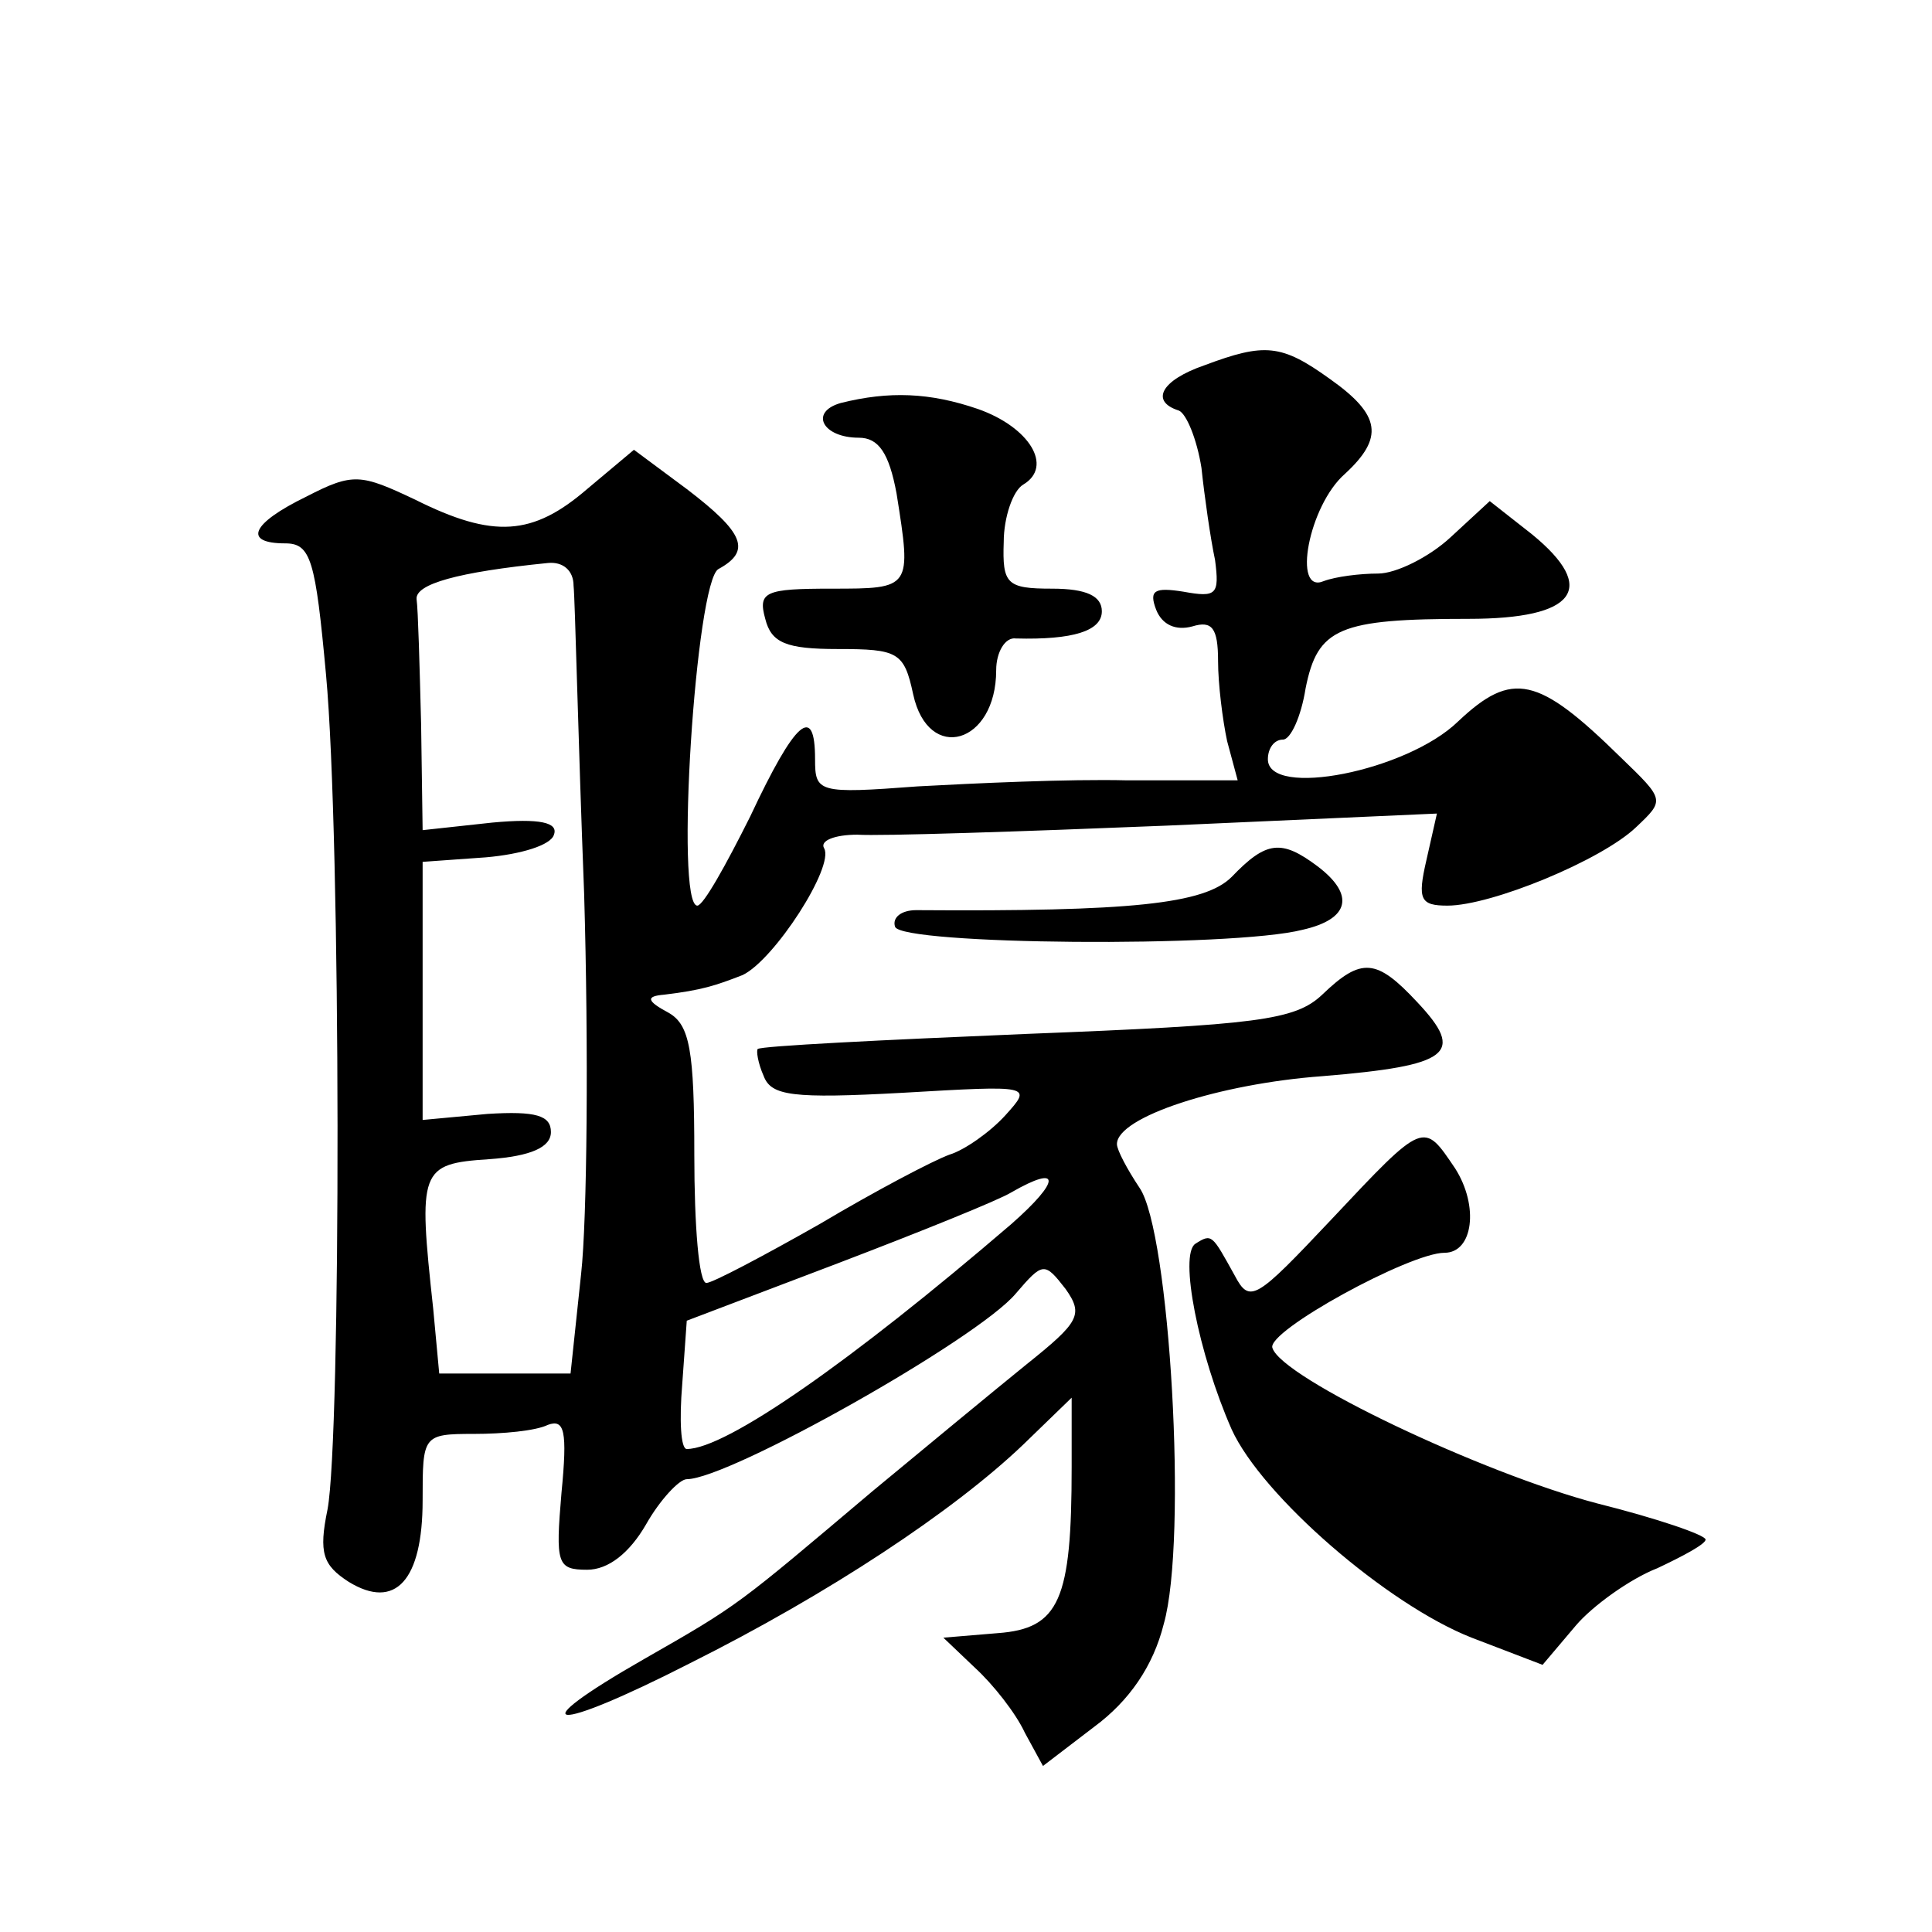 <?xml version="1.0" standalone="no"?>
<!DOCTYPE svg PUBLIC "-//W3C//DTD SVG 20010904//EN"
 "http://www.w3.org/TR/2001/REC-SVG-20010904/DTD/svg10.dtd">
<svg version="1.0" xmlns="http://www.w3.org/2000/svg"
 width="128pt" height="128pt" viewBox="0 0 128 128"
 preserveAspectRatio="xMidYMid meet">
<g transform="translate(0,128) scale(0.1,-0.1)"
fill="#0" stroke="none">
<path d="M798 1038 c-29 -10 -36 -24 -17 -30 5 -2 12 -19 15 -38 2 -19 6 -47 9
-61 3 -23 1 -25 -21 -21 -19 3 -23 1 -18 -12 4 -10 13 -14 24 -11 13 4 17 -1 17
-23 0 -15 3 -39 6 -53 l7 -26 -73 0 c-39 1 -102 -2 -139 -4 -66 -5 -68 -4 -68 18
0 37 -13 26 -43 -38 -16 -32 -31 -59 -35 -59 -15 0 -1 215 14 223 22 12 17 24 -21
53 l-35 26 -31 -26 c-36 -31 -62 -33 -114 -7 -36 17 -41 18 -72 2 -37 -18 -42 -31
-14 -31 17 0 20 -11 27 -87 10 -108 10 -505 1 -553 -6 -29 -3 -37 14 -48 31 -19
49 1 49 54 0 43 0 44 34 44 19 0 41 2 49 6 11 4 13 -4 9 -45 -4 -47 -3 -51 17 -51
14 0 28 11 39 30 9 16 22 30 27 30 28 0 193 93 218 123 18 21 19 21 33 3 12 -17
9 -22 -26 -50 -21 -17 -67 -55 -102 -84 -90 -76 -88 -75 -151 -111 -84 -48 -62
-50 30 -3 92 46 175 101 221 145 l32 31 0 -46 c0 -88 -8 -107 -49 -110 l-36 -3
21 -20 c12 -11 27 -30 33 -43 l12 -22 34 26 c23 17 39 40 46 68 16 56 4 260 -16
289 -8 12 -15 25 -15 29 0 18 68 40 136 45 85 7 95 15 63 49 -27 29 -37 30 -63
5 -18 -17 -43 -20 -196 -26 -96 -4 -176 -8 -178 -10 -1 -1 0 -9 4 -18 5 -13 19
-15 92 -11 86 5 86 5 68 -15 -10 -11 -27 -23 -37 -26 -11 -4 -49 -24 -86 -46 -37
-21 -71 -39 -75 -39 -5 0 -8 38 -8 85 0 69 -3 86 -17 94 -15 8 -15 11 -3 12 25
3 34 6 52 13 21 10 61 72 54 84 -3 5 7 9 22 9 15 -1 107 2 205 6 l179 8 -7 -31
c-6 -26 -4 -30 14 -30 29 0 102 30 125 52 19 18 19 18 -10 46 -55 54 -72 58 -108
24 -34 -33 -126 -51 -126 -25 0 7 4 13 10 13 5 0 12 15 15 34 8 40 22 46 108 46
71 0 86 20 42 56 l-28 22 -26 -24 c-14 -13 -36 -24 -48 -24 -12 0 -28 -2 -36 -5
-21 -9 -10 50 14 71 26 24 24 39 -10 63 -32 23 -43 24 -83 9z m-418 -146 c1 -9
3 -101 7 -204 3 -102 2 -216 -2 -252 l-7 -66 -43 0 -44 0 -4 43 c-10 92 -9 96 37
99 28 2 41 8 41 18 0 11 -10 14 -42 12 l-43 -4 0 86 0 85 42 3 c23 2 43 8 45 15
3 8 -9 11 -41 8 l-46 -5 -1 70 c-1 39 -2 76 -3 83 -1 10 27 18 87 24 10 1 17 -5
17 -15z m290 -423 c-106 -91 -189 -149 -215 -149 -4 0 -5 19 -3 43 l3 42 100 38
c55 21 107 42 115 47 33 19 33 8 0 -21z M557 1013 c-21 -6 -12 -23 12 -23 13 0
20 -10 25 -37 10 -63 10 -63 -43 -63 -44 0 -49 -2 -44 -20 4 -16 14 -20 48 -20
40 0 44 -2 50 -30 10 -46 55 -33 55 16 0 12 6 22 13 21 38 -1 57 5 57 18 0 10 -10
15 -33 15 -30 0 -33 3 -32 31 0 16 6 34 13 38 20 12 4 38 -30 50 -32 11 -59 12
-91 4z M816 699 c-18 -18 -67 -23 -209 -22 -10 0 -16 -5 -14 -11 4 -12 223 -14
270 -2 31 7 35 23 10 42 -24 18 -34 17 -57 -7z M882 472 c-50 -53 -54 -56 -64 -37
-15 27 -15 28 -26 21 -11 -7 2 -73 24 -123 20 -44 103 -116 159 -138 l47 -18 22
26 c11 13 36 31 54 38 17 8 32 16 32 19 0 3 -32 14 -72 24 -76 20 -209 83 -215
103 -4 11 91 63 114 63 19 0 23 31 7 56 -21 31 -20 32 -82 -34z"/>
</g>
</svg>
